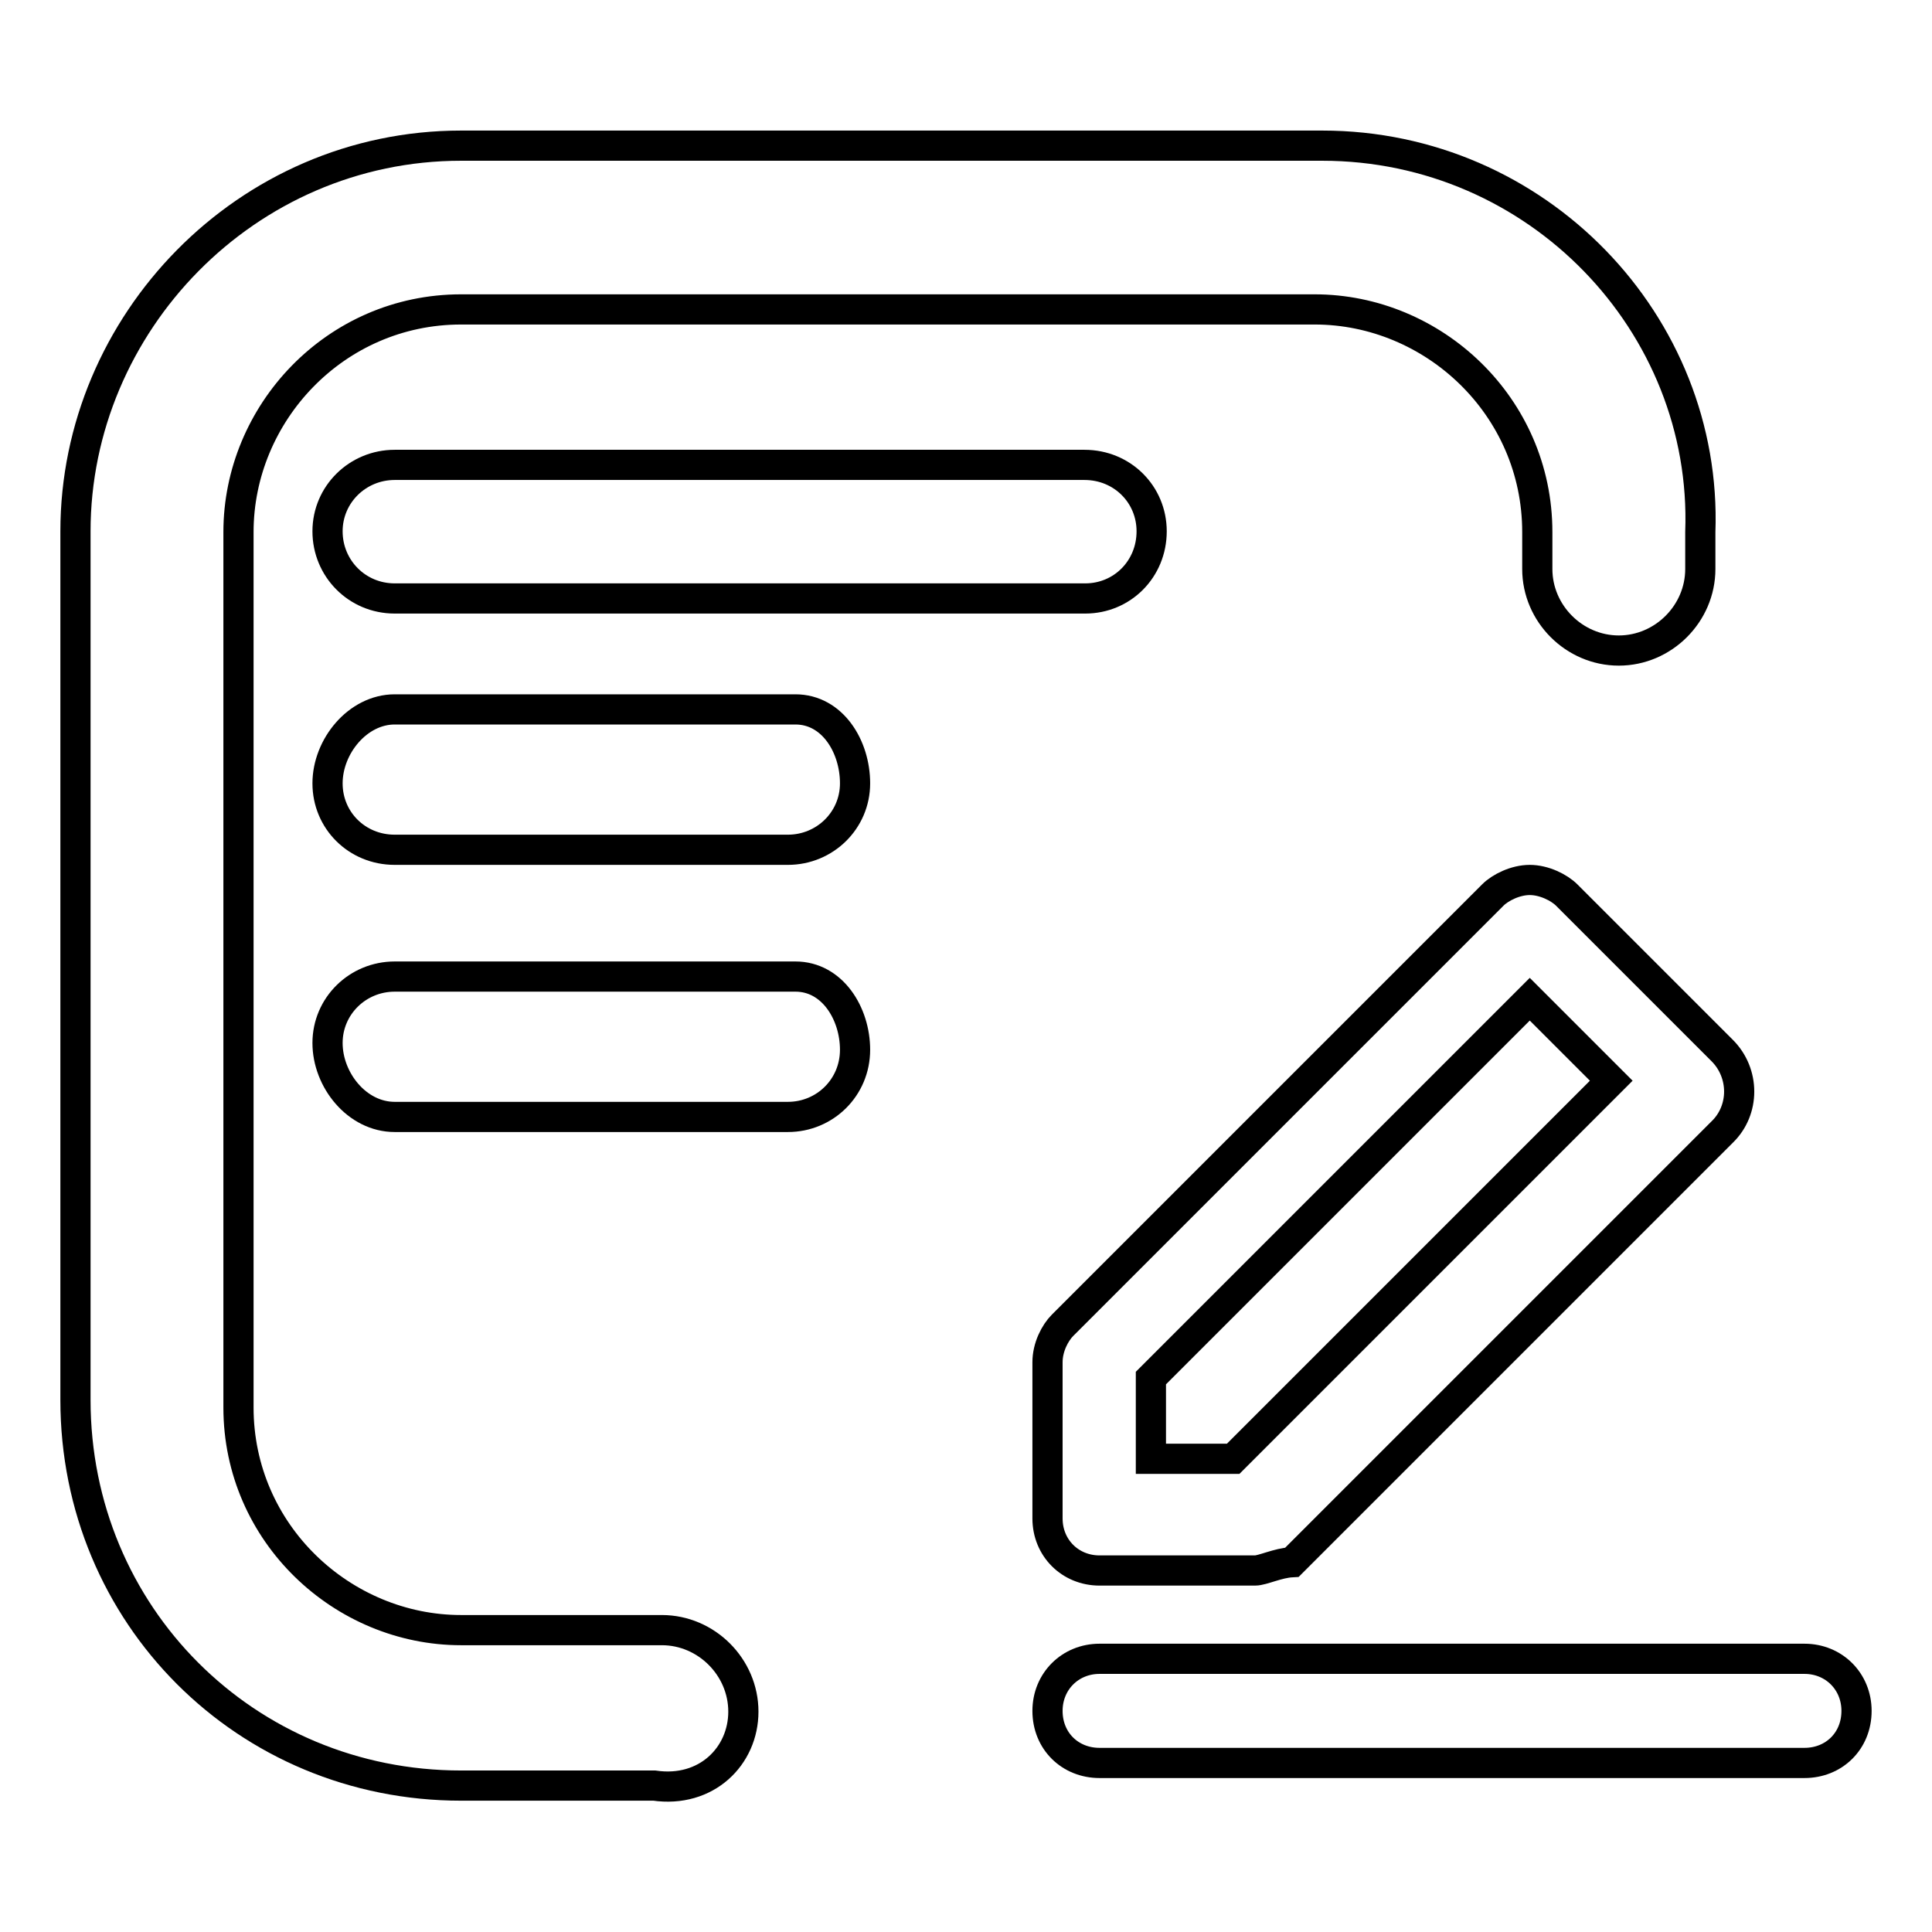 <?xml version="1.0" encoding="utf-8"?>
<!-- Svg Vector Icons : http://www.onlinewebfonts.com/icon -->
<!DOCTYPE svg PUBLIC "-//W3C//DTD SVG 1.1//EN" "http://www.w3.org/Graphics/SVG/1.1/DTD/svg11.dtd">
<svg version="1.1" xmlns="http://www.w3.org/2000/svg" xmlns:xlink="http://www.w3.org/1999/xlink" x="0px" y="0px" viewBox="0 0 256 256" enable-background="new 0 0 256 256" xml:space="preserve">
<g> <path stroke-width="4" fill-opacity="0" stroke="#000000"  d="M175.2,19.3H61.1C32.6,19.3,10,42.9,10,70.4v115.1c0,28.5,22.6,51.1,51.1,51.1h25.6 c6.9,1,11.8-3.9,11.8-9.8c0-5.9-4.9-10.8-10.8-10.8H61.1c-15.7,0-29.5-12.8-29.5-29.5v-116c0-15.7,12.8-29.5,29.5-29.5h113.1 c15.7,0,29.5,12.8,29.5,29.5v4.9c0,5.9,4.9,10.8,10.8,10.8c5.9,0,10.8-4.9,10.8-10.8v-4.9C226.3,42.9,203.7,19.3,175.2,19.3z"/> <path stroke-width="4" fill-opacity="0" stroke="#000000"  d="M143.7,61.6H52.3c-4.9,0-8.9,3.9-8.9,8.8c0,4.9,3.9,8.9,8.9,8.9h91.5c4.9,0,8.8-3.9,8.8-8.9 C152.6,65.5,148.7,61.6,143.7,61.6L143.7,61.6z M105.4,94H52.3c-4.9,0-8.9,4.9-8.9,9.8s3.9,8.8,8.9,8.8h52.1c4.9,0,8.9-3.9,8.9-8.8 S110.3,94,105.4,94z M105.4,129.4H52.3c-4.9,0-8.9,3.9-8.9,8.8c0,4.9,3.9,9.8,8.9,9.8h52.1c4.9,0,8.9-3.9,8.9-8.9 C113.3,134.3,110.3,129.4,105.4,129.4z"/> <path stroke-width="4" fill-opacity="0" stroke="#000000"  d="M166.3,208.1h-20.6c-3.9,0-6.9-3-6.9-6.9v-20.7c0-2,1-3.9,2-4.9l57-57c1-1,3-2,4.9-2s3.9,1,4.9,2l20.6,20.6 c3,3,3,7.9,0,10.8l-57,57C169.3,207.1,167.3,208.1,166.3,208.1z M152.6,193.3h10.8l50.1-50.1l-10.8-10.8l-50.2,50.2V193.3 L152.6,193.3z"/> <path stroke-width="4" fill-opacity="0" stroke="#000000"  d="M239.1,233.6h-93.4c-3.9,0-6.9-2.9-6.9-6.9c0-3.9,3-6.9,6.9-6.9h93.4c3.9,0,6.9,3,6.9,6.9 C246,230.7,243,233.6,239.1,233.6L239.1,233.6z"/></g>
</svg>